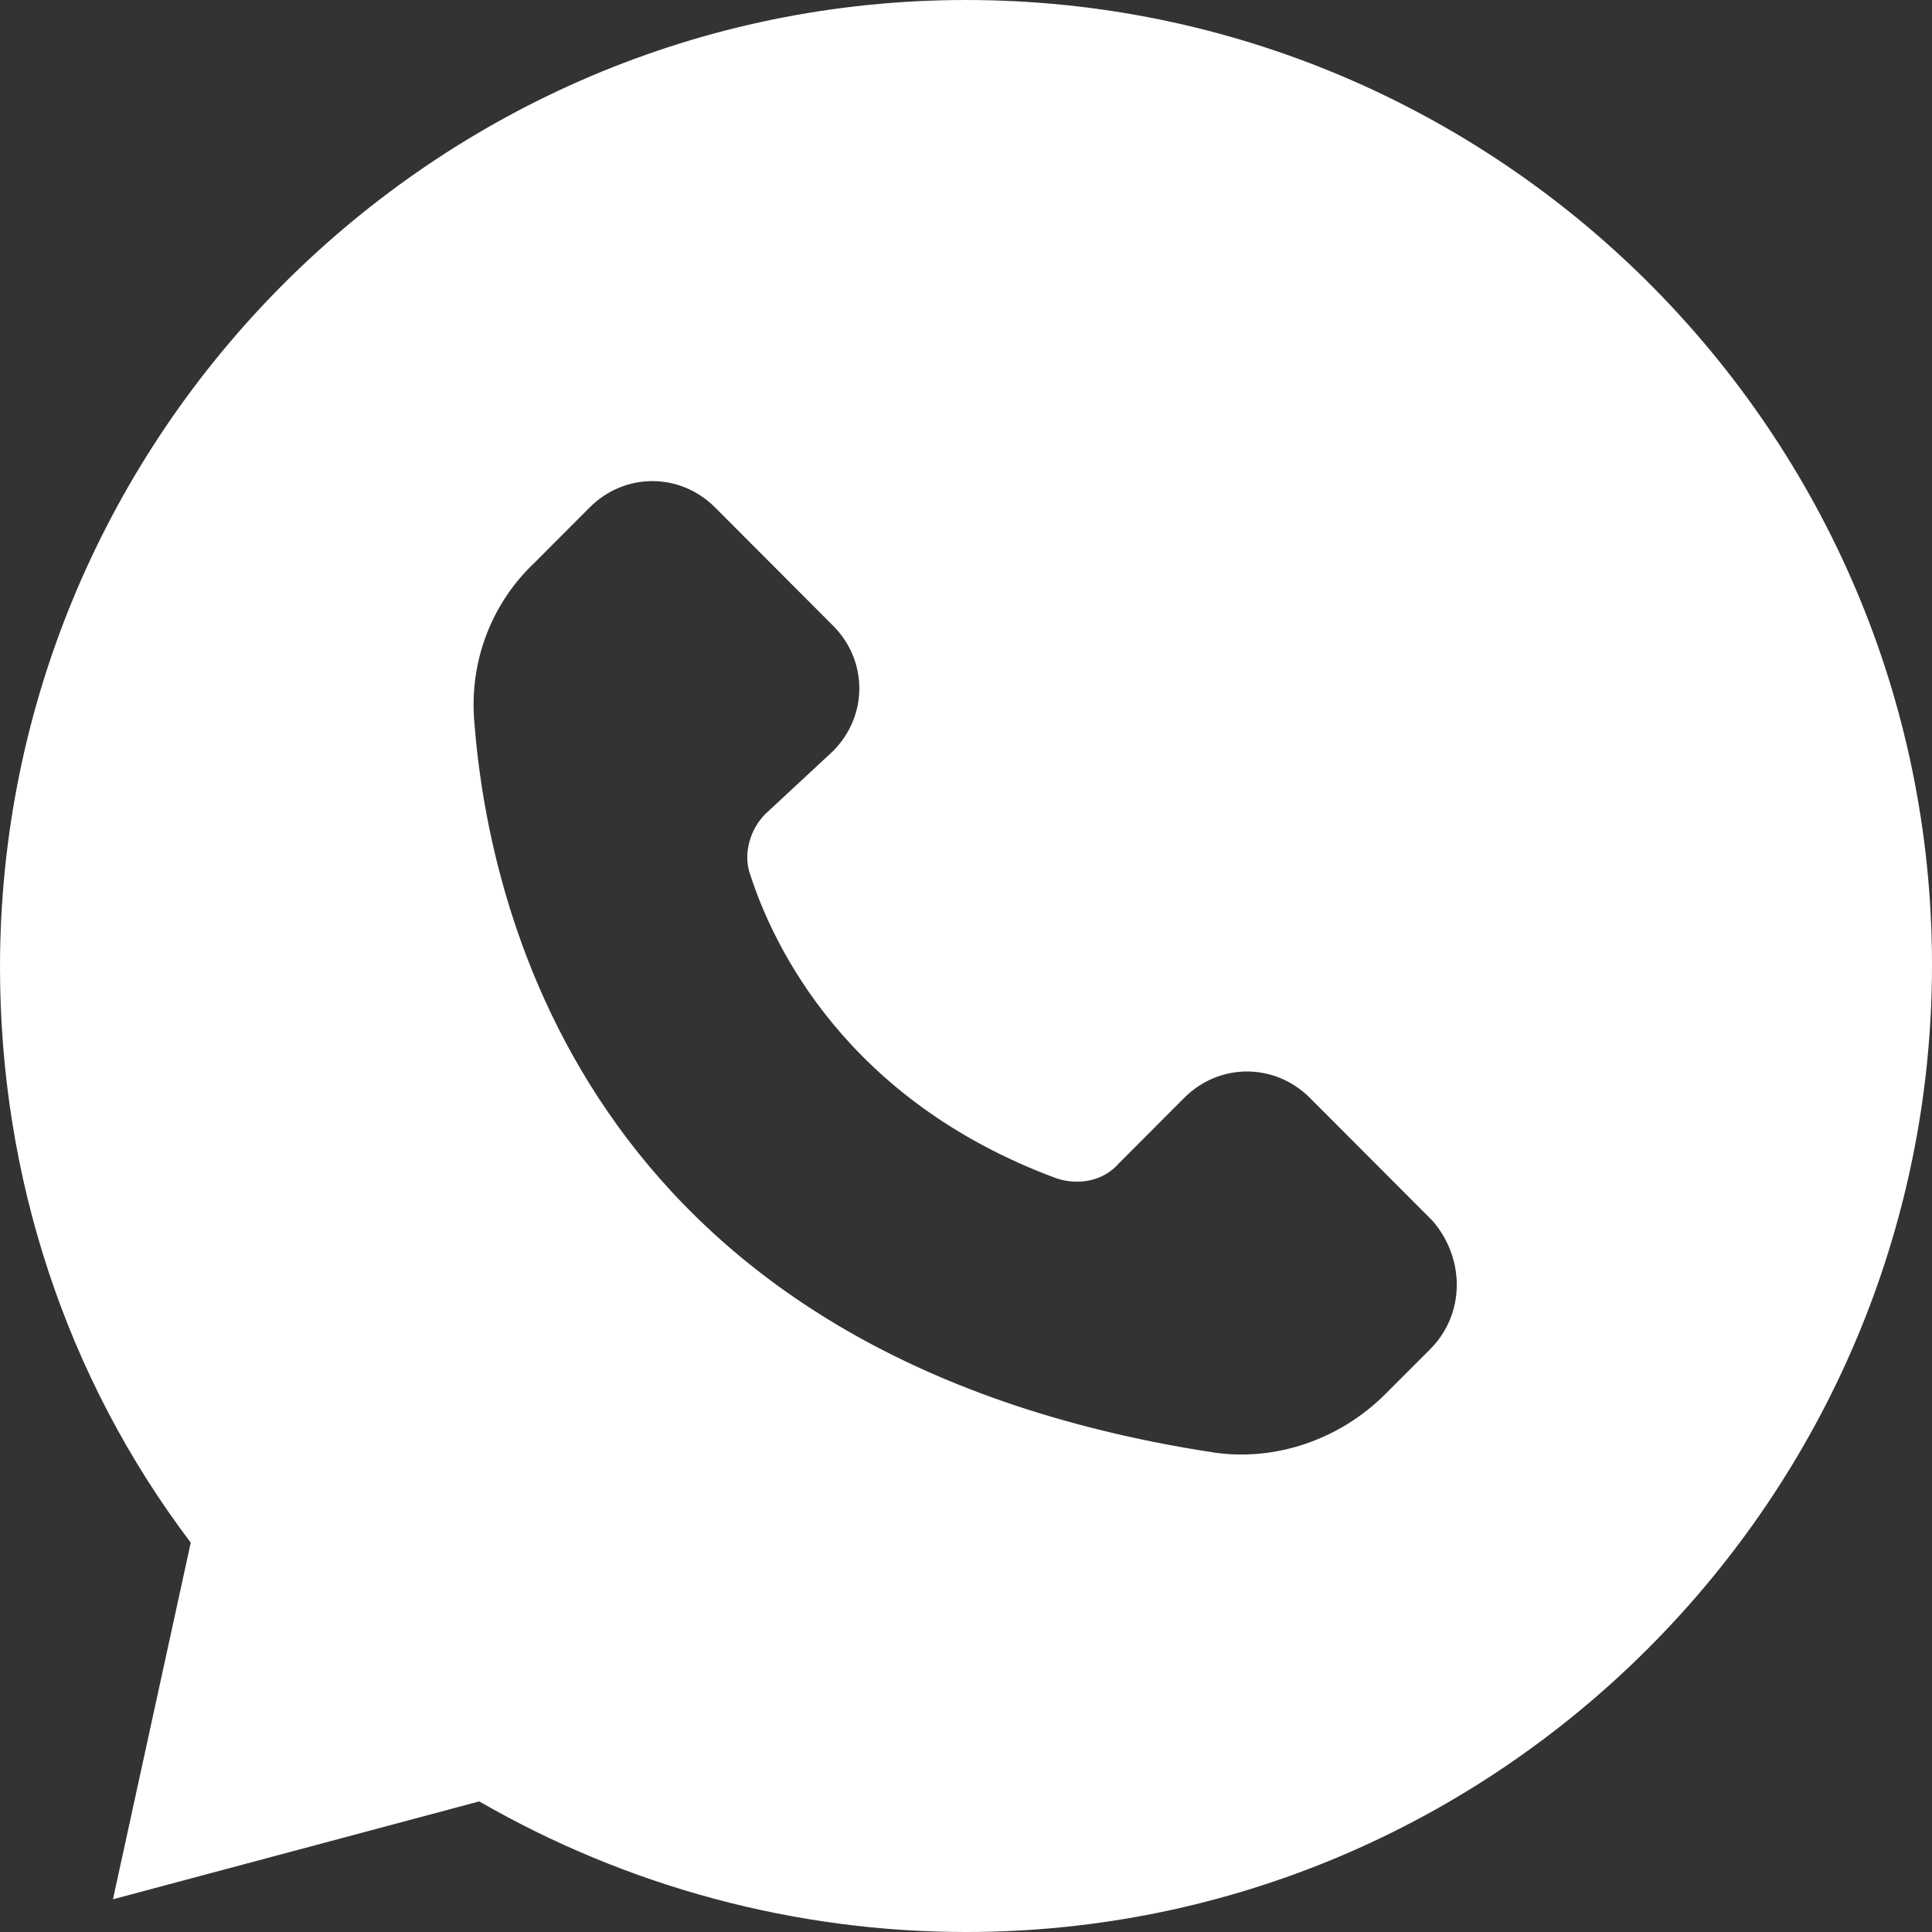 <?xml version="1.0" encoding="UTF-8"?> <svg xmlns="http://www.w3.org/2000/svg" width="15" height="15" viewBox="0 0 15 15" fill="none"><rect x="0" y="0" width="15" height="15" fill="#333333" stroke="none"/><path d="M7.5 3.90657e-05C3.37 3.90657e-05 0 3.375 0 7.51C0 9.129 0.507 10.69 1.481 11.977L0.877 14.746L3.721 13.986C4.87 14.649 6.176 15 7.5 15C11.63 15 15 11.625 15 7.49C15 3.355 11.63 3.90657e-05 7.5 3.90657e-05ZM11.104 10.475L10.753 10.826C10.402 11.177 9.896 11.352 9.409 11.275C4.617 10.533 3.799 7.14 3.682 5.598C3.644 5.13 3.819 4.681 4.15 4.369L4.578 3.94C4.85 3.667 5.28 3.667 5.552 3.94L6.467 4.857C6.74 5.129 6.74 5.559 6.467 5.832L5.942 6.32C5.824 6.437 5.767 6.632 5.824 6.788C5.999 7.334 6.565 8.543 8.201 9.148C8.376 9.207 8.571 9.168 8.688 9.031L9.195 8.523C9.467 8.251 9.896 8.251 10.169 8.523L11.123 9.479C11.376 9.773 11.376 10.202 11.104 10.475Z" fill="white"></path></svg> 